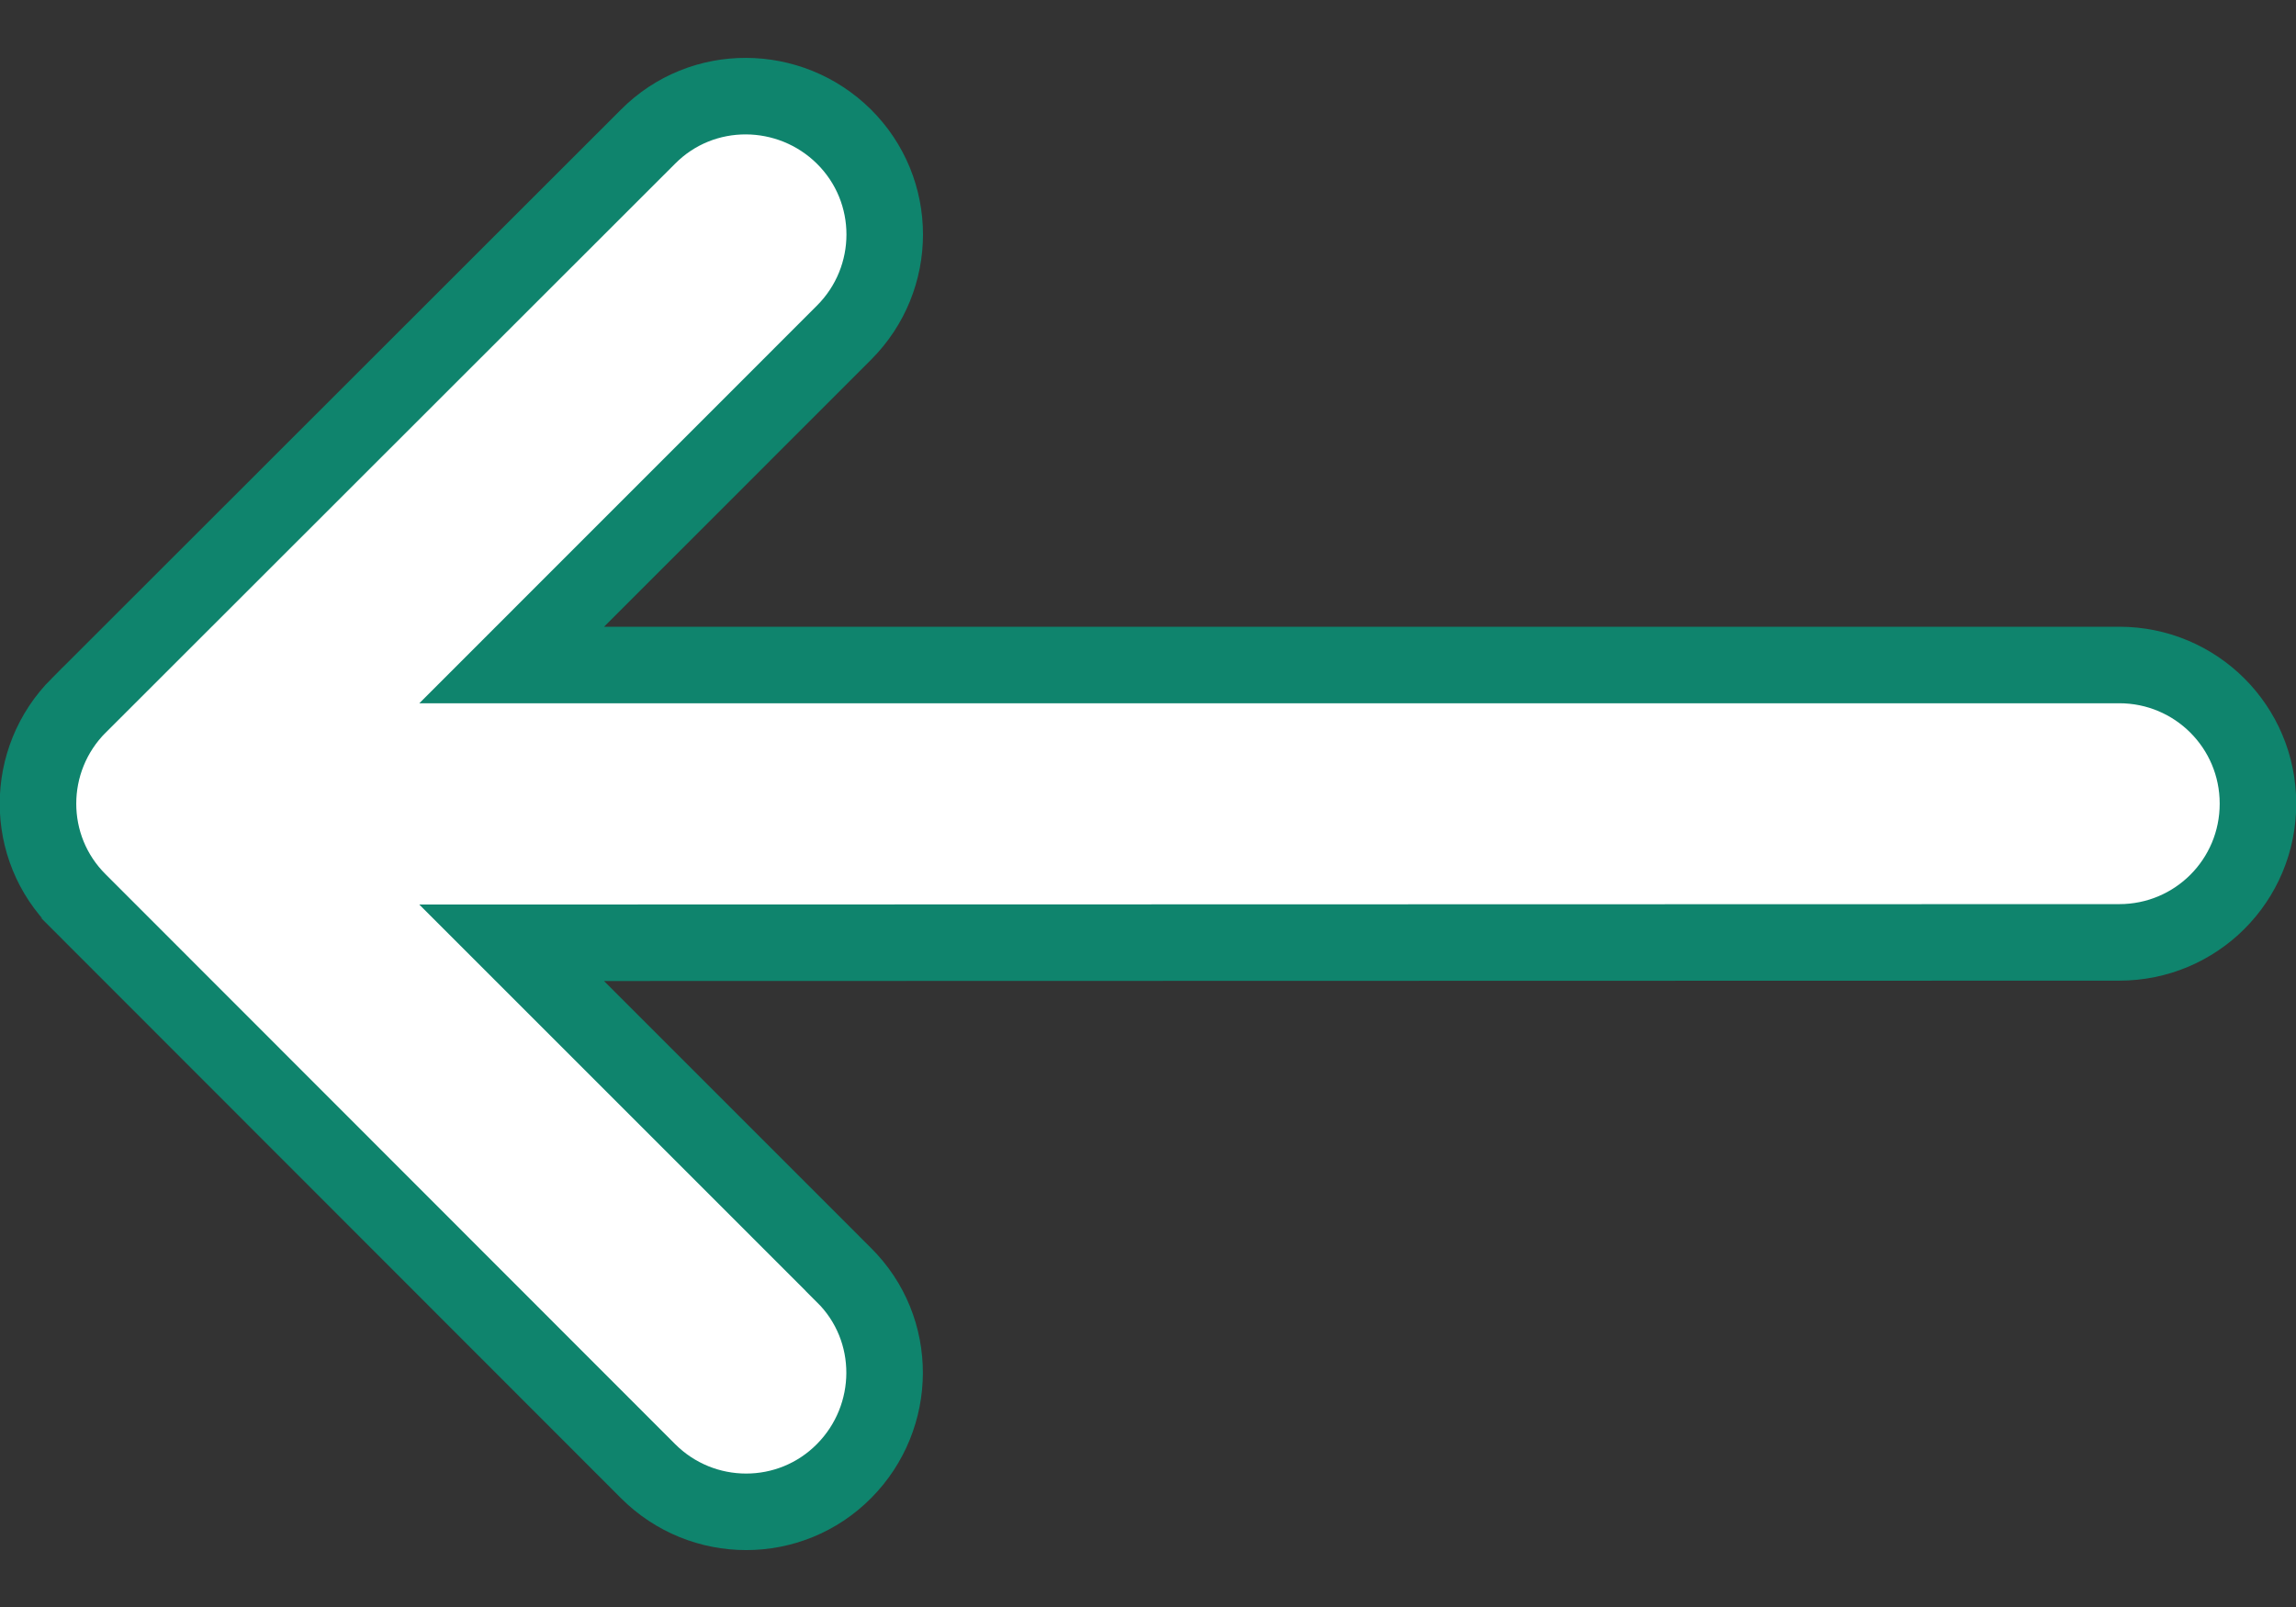 <svg width="30" height="21" viewBox="0 0 30 21" fill="none" xmlns="http://www.w3.org/2000/svg">
<rect x="0" y="0" width="30" height="21" fill="#333333" stroke="none"/>
<path d="M1.029 9.219L1.028 9.219C0.321 9.927 0.317 11.076 1.029 11.781C1.03 11.781 1.03 11.782 1.03 11.782L8.467 19.224L8.467 19.224C9.175 19.933 10.325 19.935 11.03 19.222C11.728 18.517 11.742 17.37 11.027 16.662C11.027 16.662 11.027 16.661 11.026 16.661L6.685 12.32L27.69 12.315C27.69 12.315 27.69 12.315 27.69 12.315C28.694 12.315 29.503 11.506 29.503 10.502C29.503 9.499 28.693 8.69 27.69 8.69H6.686L11.028 4.347C11.736 3.639 11.739 2.49 11.026 1.784C10.321 1.087 9.174 1.073 8.466 1.787L1.029 9.219Z" fill="white" stroke="#0F846D"/>
</svg>
